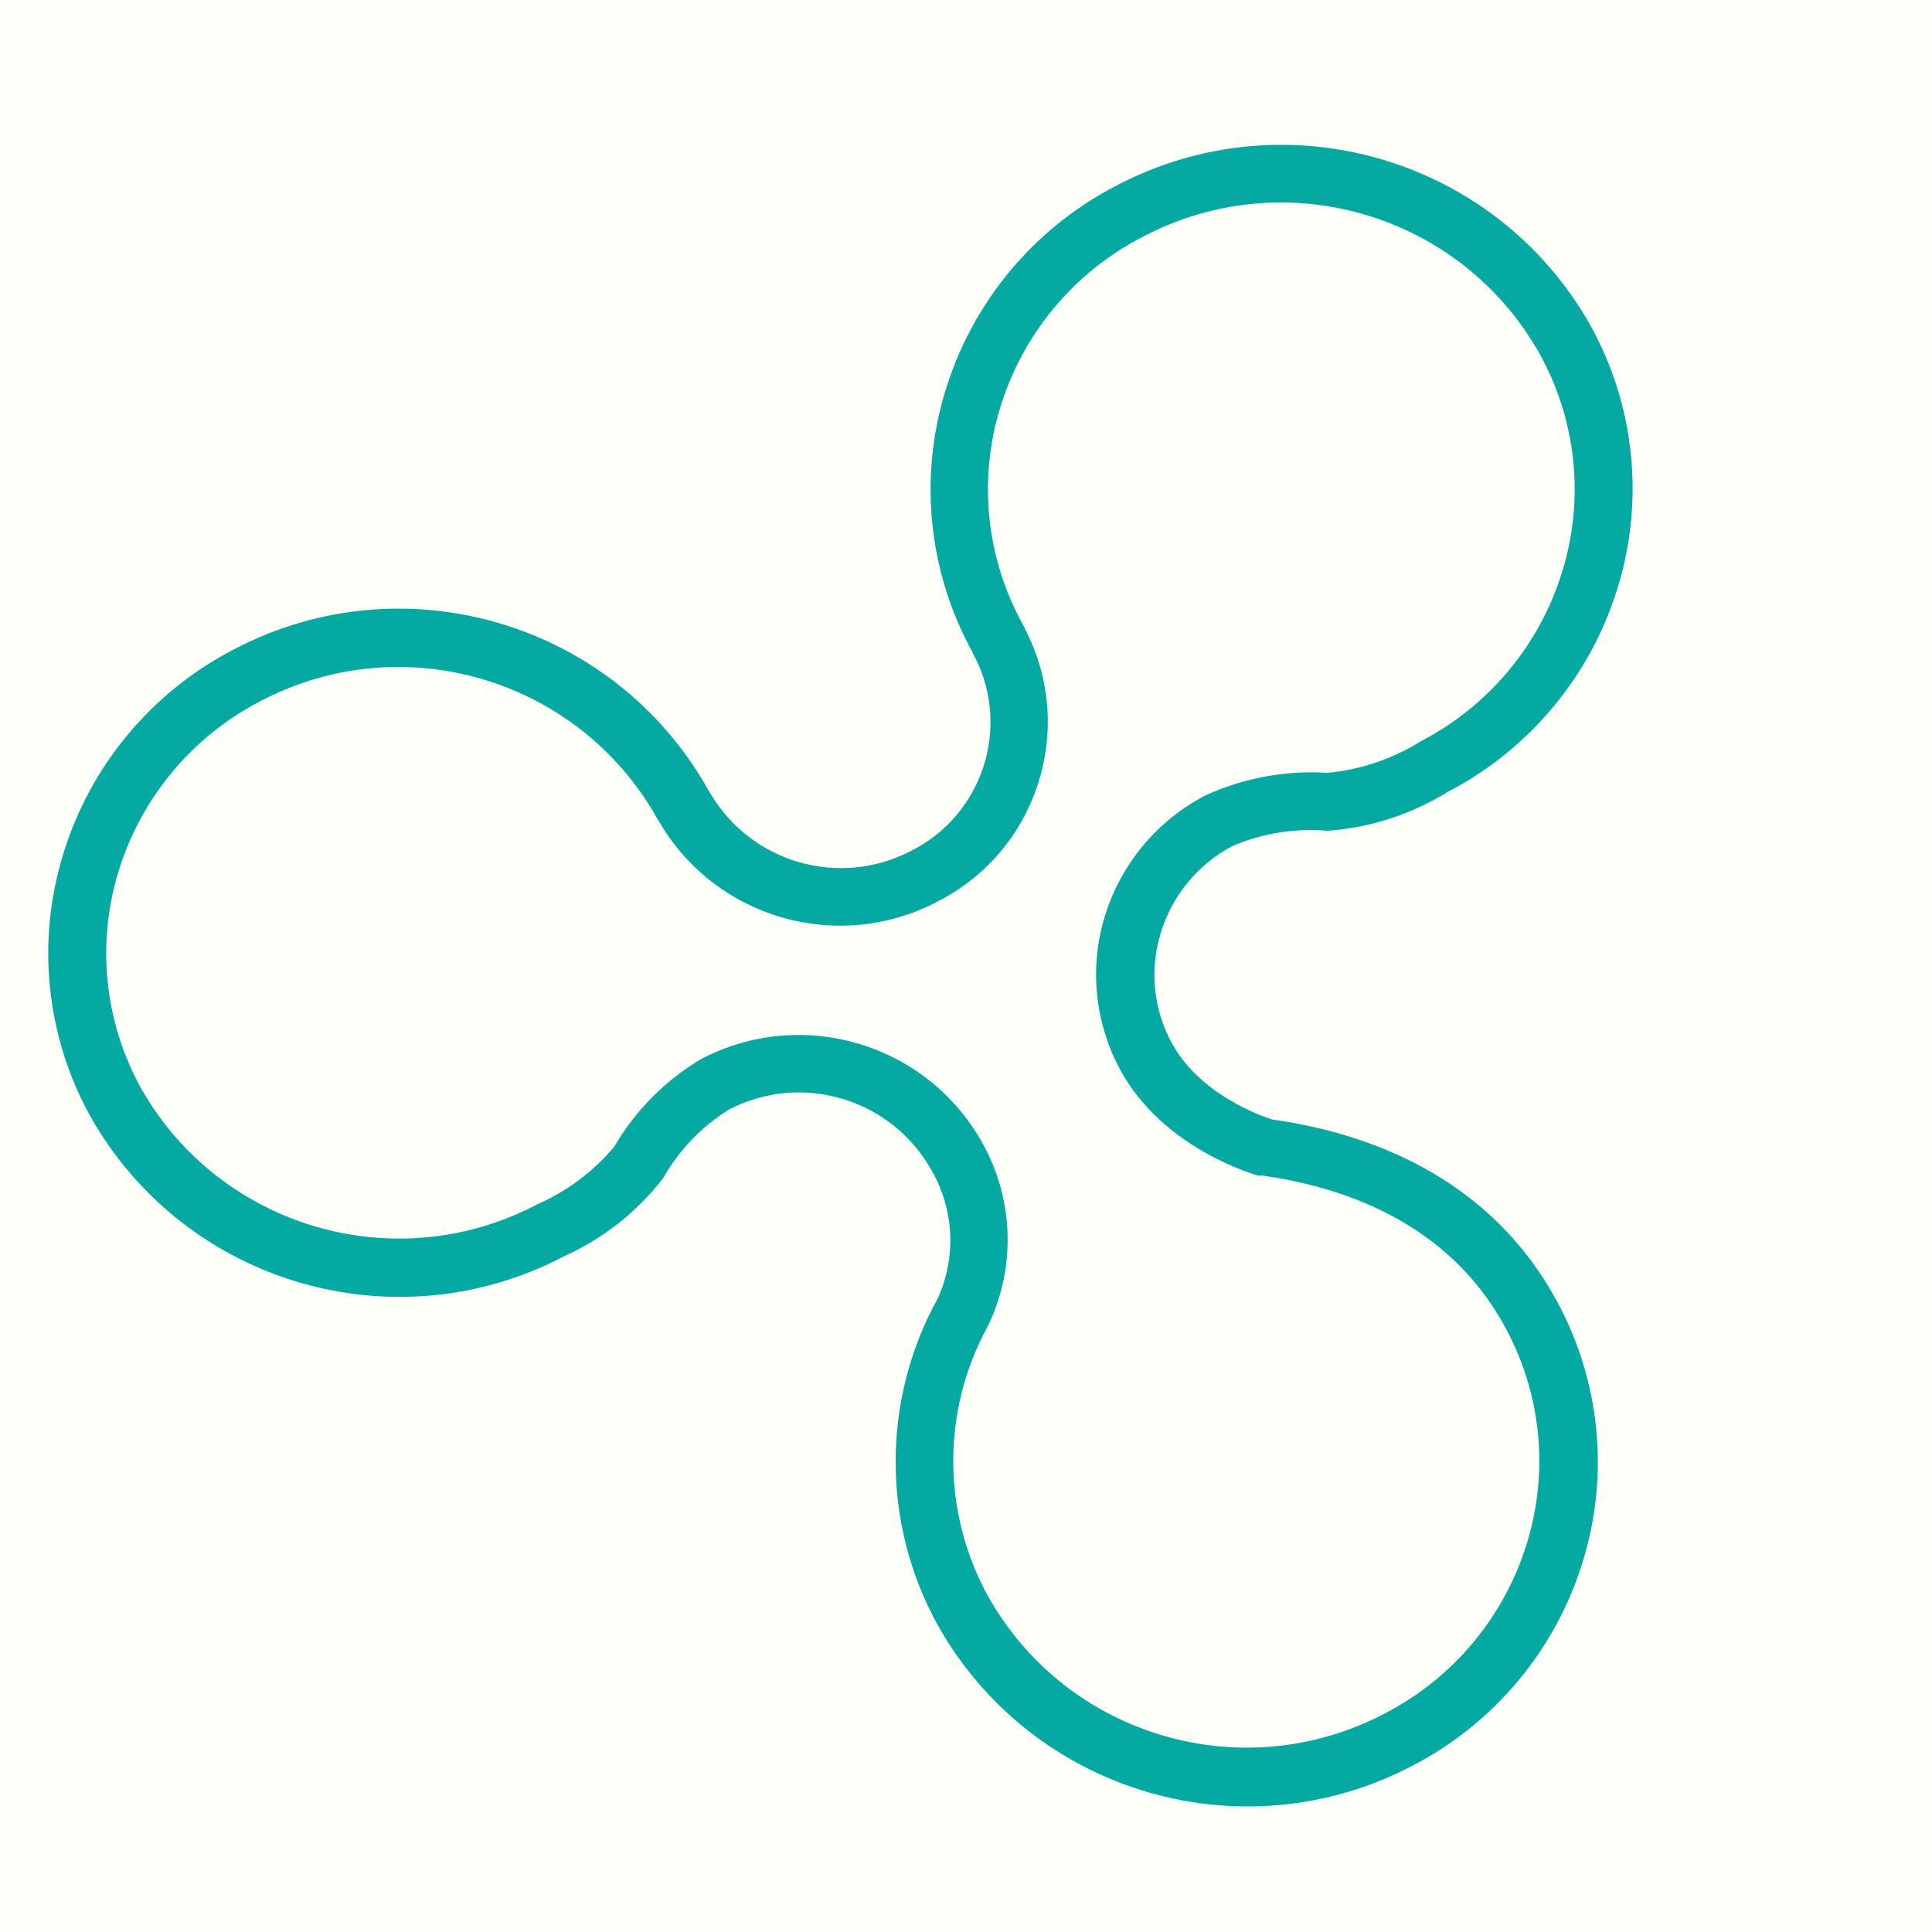 <?xml version="1.0" encoding="UTF-8"?> <svg xmlns="http://www.w3.org/2000/svg" viewBox="1950 2450 100 100" width="100" height="100" data-guides="{&quot;vertical&quot;:[],&quot;horizontal&quot;:[]}"><rect x="1950" y="2450" width="100" height="100" fill="#333333" stroke="none"/><path fill="#fefff8" stroke="none" fill-opacity="1" stroke-width="1" stroke-opacity="1" color="rgb(51, 51, 51)" fill-rule="evenodd" font-size-adjust="none" x="0" y="0" width="100" height="100" rx="50" ry="50" id="tSvg9adb44e89b" title="Rectangle 1" d="M 1950 2450 C 1983.333 2450 2016.667 2450 2050 2450C 2050 2483.333 2050 2516.667 2050 2550C 2016.667 2550 1983.333 2550 1950 2550C 1950 2516.667 1950 2483.333 1950 2450Z"></path><path fill="#04aaa2" stroke="#000000" fill-opacity="1" stroke-width="0" stroke-opacity="1" color="rgb(51, 51, 51)" fill-rule="evenodd" font-size-adjust="none" id="tSvg106a7008777" title="Path 1" d="M 2013.81 2493.78 C 2015.359 2493.124 2017.044 2492.856 2018.72 2493C 2020.915 2492.843 2023.038 2492.157 2024.91 2491C 2029.175 2488.791 2032.364 2484.949 2033.75 2480.35C 2035.12 2475.846 2034.608 2470.98 2032.33 2466.86C 2027.454 2458.189 2016.559 2454.978 2007.76 2459.62C 2003.495 2461.829 2000.306 2465.671 1998.92 2470.27C 1997.55 2474.774 1998.062 2479.64 2000.34 2483.76C 2000.34 2483.83 2000.44 2483.97 2000.47 2484.03C 2002.319 2487.7 2000.847 2492.175 1997.18 2494.03C 1993.489 2495.973 1988.922 2494.685 1986.79 2491.1C 1986.747 2491.03 1986.703 2490.96 1986.66 2490.89C 1981.794 2482.208 1970.897 2478.983 1962.09 2483.62C 1957.823 2485.832 1954.634 2489.677 1953.25 2494.28C 1951.88 2498.784 1952.392 2503.65 1954.67 2507.77C 1959.549 2516.438 1970.444 2519.643 1979.24 2515C 1981.23 2514.099 1982.971 2512.726 1984.31 2511C 1985.129 2509.549 1986.298 2508.325 1987.71 2507.44C 1991.493 2505.462 1996.163 2506.865 1998.23 2510.6C 1999.388 2512.622 1999.503 2515.078 1998.54 2517.2C 1995.63 2522.465 1995.63 2528.855 1998.54 2534.12C 2003.413 2542.793 2014.302 2546.016 2023.11 2541.39C 2027.375 2539.181 2030.564 2535.339 2031.95 2530.74C 2033.32 2526.236 2032.808 2521.37 2030.53 2517.25C 2027.72 2512.12 2022.64 2508.9 2015.83 2507.94C 2015.3 2507.77 2012.12 2506.66 2010.67 2504.02C 2009.708 2502.279 2009.492 2500.223 2010.07 2498.32C 2010.653 2496.364 2012.002 2494.726 2013.81 2493.78ZM 2007.18 2497.44 C 2006.369 2500.111 2006.672 2502.996 2008.02 2505.44C 2010.22 2509.44 2014.89 2510.78 2015.09 2510.84C 2015.153 2510.84 2015.217 2510.84 2015.28 2510.84C 2019.38 2511.4 2024.9 2513.2 2027.87 2518.63C 2029.76 2522.047 2030.186 2526.084 2029.05 2529.82C 2027.895 2533.647 2025.24 2536.843 2021.69 2538.68C 2014.33 2542.565 2005.214 2539.877 2001.14 2532.62C 1998.74 2528.262 1998.74 2522.978 2001.14 2518.62C 2002.596 2515.597 2002.481 2512.052 2000.83 2509.13C 1997.948 2503.99 1991.497 2502.079 1986.28 2504.82C 1984.429 2505.924 1982.887 2507.479 1981.8 2509.34C 1980.718 2510.637 1979.348 2511.664 1977.8 2512.34C 1970.465 2516.2 1961.39 2513.54 1957.3 2506.33C 1955.413 2502.916 1954.987 2498.883 1956.12 2495.15C 1957.275 2491.323 1959.93 2488.127 1963.48 2486.29C 1970.83 2482.423 1979.923 2485.104 1984 2492.34C 1984.07 2492.47 1984.21 2492.69 1984.22 2492.7C 1987.197 2497.604 1993.481 2499.337 1998.55 2496.65C 2003.629 2494.056 2005.679 2487.861 2003.15 2482.75C 2003.15 2482.75 2003.02 2482.46 2002.94 2482.32C 2001.05 2478.903 2000.624 2474.866 2001.76 2471.13C 2002.915 2467.303 2005.57 2464.107 2009.12 2462.27C 2016.487 2458.365 2025.625 2461.056 2029.7 2468.33C 2031.59 2471.747 2032.016 2475.784 2030.88 2479.52C 2029.725 2483.347 2027.07 2486.543 2023.52 2488.38C 2022.064 2489.286 2020.417 2489.84 2018.71 2490C 2016.547 2489.866 2014.384 2490.264 2012.41 2491.16C 2009.892 2492.464 2008.007 2494.728 2007.18 2497.44Z"></path><defs></defs></svg> 